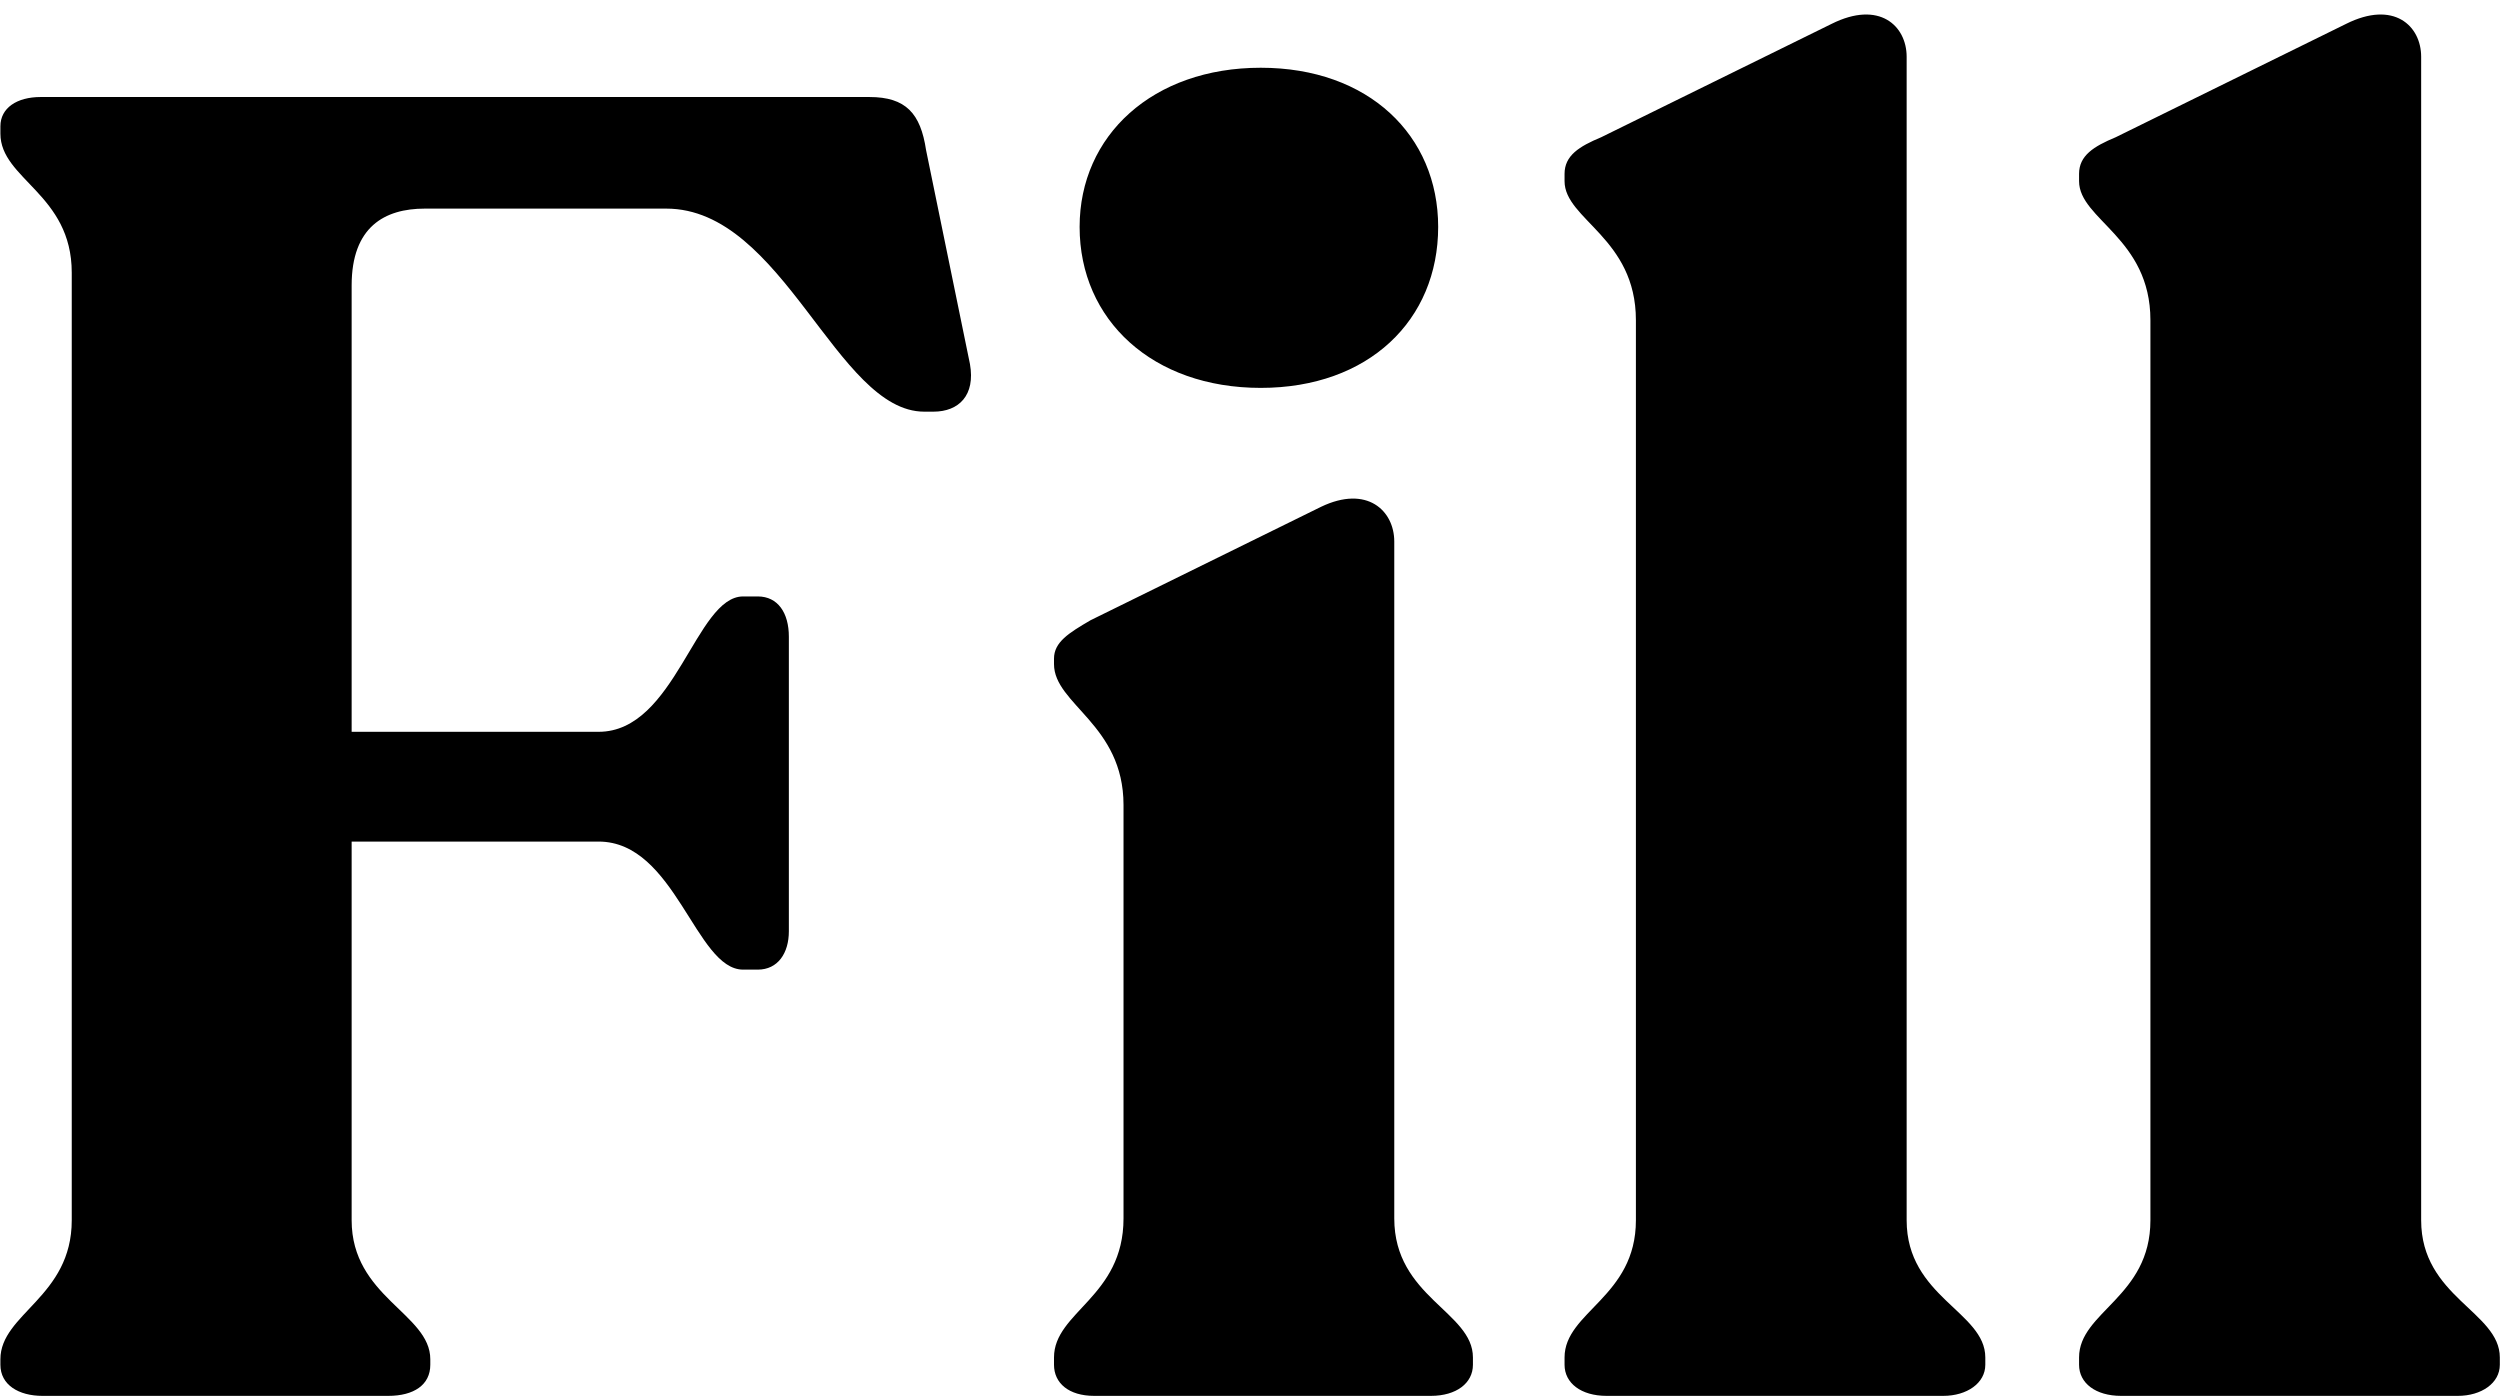 <svg width="557" height="311" viewBox="0 0 557 311" fill="none" xmlns="http://www.w3.org/2000/svg">
<path d="M9.464 311C4.165 311 0.09 308.554 0.09 304.071V302.848C0.09 292.659 15.985 288.99 15.985 271.872V60.744C15.985 43.218 0.09 39.957 0.09 29.767V28.137C0.09 24.061 3.758 21.616 9.056 21.616H193.692C201.843 21.616 205.104 25.284 206.327 33.435L216.109 81.123C217.332 88.052 213.663 91.72 207.957 91.72H205.919C186.355 91.72 174.535 46.478 148.45 46.478H94.649C85.682 46.478 78.346 50.554 78.346 63.597V163.047H133.369C150.488 163.047 154.971 132.886 165.569 132.886H168.829C173.313 132.886 175.758 136.554 175.758 141.853V207.474C175.758 212.365 173.313 216.033 168.829 216.033H165.569C154.971 216.033 150.488 187.502 133.369 187.502H78.346V271.872C78.346 288.99 95.872 292.659 95.872 302.848V304.071C95.872 308.554 92.204 311 86.497 311H9.464ZM243.799 311C238.093 311 234.832 308.147 234.832 304.071V302.441C234.832 292.251 250.32 288.99 250.32 271.464V179.35C250.32 161.417 234.832 156.933 234.832 147.967V146.744C234.832 143.076 238.093 141.038 242.984 138.185L294.339 112.914C304.529 108.023 310.643 113.73 310.643 120.658V271.464C310.643 288.99 328.169 292.251 328.169 302.441V304.071C328.169 308.147 324.501 311 318.794 311H243.799ZM240.538 50.554C240.538 30.175 256.842 15.094 280.889 15.094C304.937 15.094 320.425 30.175 320.425 50.554C320.425 71.341 304.937 86.421 280.889 86.421C256.842 86.421 240.538 71.341 240.538 50.554ZM357.958 311C352.251 311 348.583 308.147 348.583 304.071V302.441C348.583 292.251 364.479 288.99 364.479 271.872V71.341C364.479 53 348.583 48.924 348.583 40.364V38.734C348.583 34.658 351.844 32.62 356.735 30.582L408.09 5.312C418.687 0.014 424.801 5.72 424.801 12.649V271.872C424.801 288.99 442.327 292.251 442.327 302.441V304.071C442.327 308.147 438.252 311 432.953 311H357.958ZM472.59 311C466.884 311 463.216 308.147 463.216 304.071V302.441C463.216 292.251 479.112 288.99 479.112 271.872V71.341C479.112 53 463.216 48.924 463.216 40.364V38.734C463.216 34.658 466.477 32.62 471.368 30.582L522.723 5.312C533.32 0.014 539.434 5.72 539.434 12.649V271.872C539.434 288.99 556.96 292.251 556.96 302.441V304.071C556.96 308.147 552.884 311 547.586 311H472.59Z" fill="black"/>
</svg>
